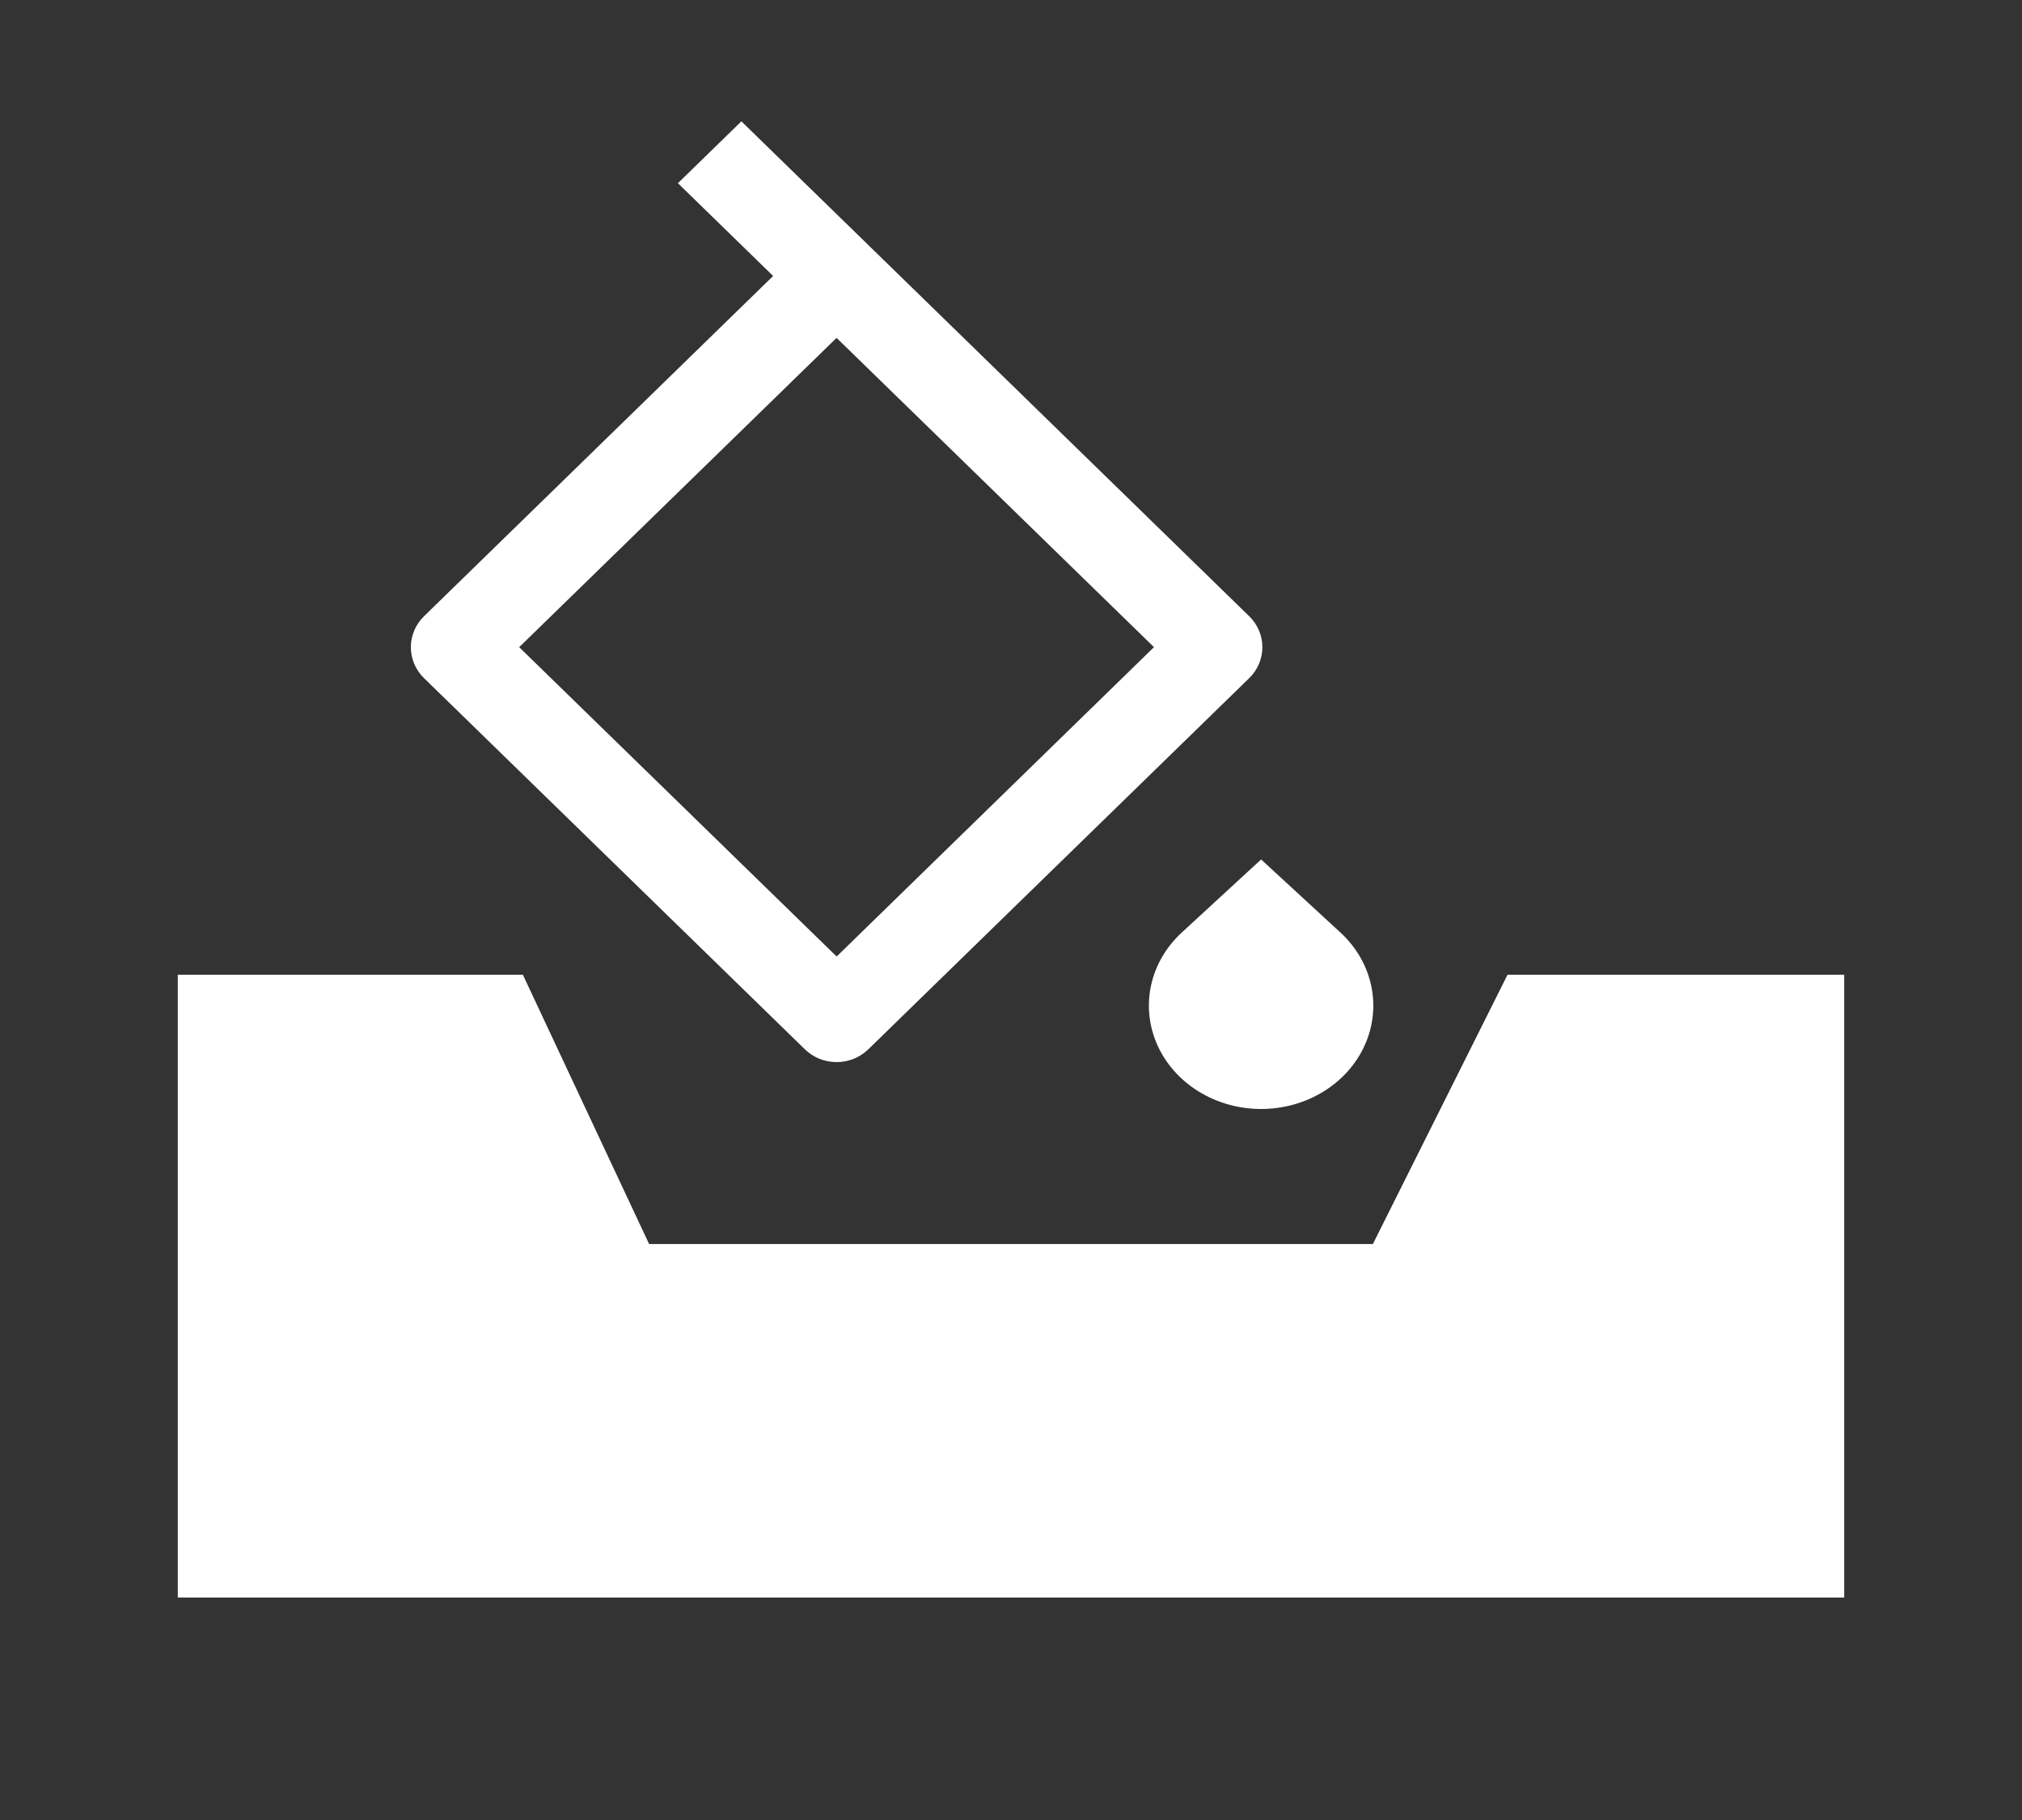 <svg width="100" height="90" viewBox="0 0 100 90" fill="none" xmlns="http://www.w3.org/2000/svg">
<rect x="0" y="0" width="100" height="90" fill="#333333" stroke="none"/>
<path d="M91.206 48.199V79H8.793V48.199H25.858L32.102 61.518H67.897L74.557 48.199H91.206Z" fill="white"/>
<path d="M36.666 6L33.527 9.059L38.236 13.647L20.969 30.474C20.553 30.88 20.319 31.43 20.319 32.004C20.319 32.578 20.553 33.128 20.969 33.533L39.805 51.888C40.221 52.294 40.786 52.522 41.374 52.522C41.963 52.522 42.528 52.294 42.944 51.888L61.782 33.533C62.198 33.128 62.432 32.578 62.432 32.004C62.432 31.43 62.198 30.88 61.782 30.474L36.666 6ZM25.678 32.002L41.374 16.708L57.071 32.002L41.377 47.3L25.678 32.004V32.002Z" fill="white"/>
<path d="M62.369 42.5L66.294 46.115C67.07 46.83 67.598 47.74 67.812 48.732C68.026 49.723 67.916 50.751 67.496 51.685C67.076 52.619 66.365 53.417 65.452 53.978C64.54 54.54 63.467 54.84 62.369 54.84C61.271 54.84 60.199 54.54 59.286 53.978C58.373 53.417 57.662 52.619 57.242 51.685C56.822 50.751 56.712 49.723 56.926 48.732C57.14 47.74 57.668 46.83 58.444 46.115L62.369 42.5Z" fill="white"/>
</svg>
